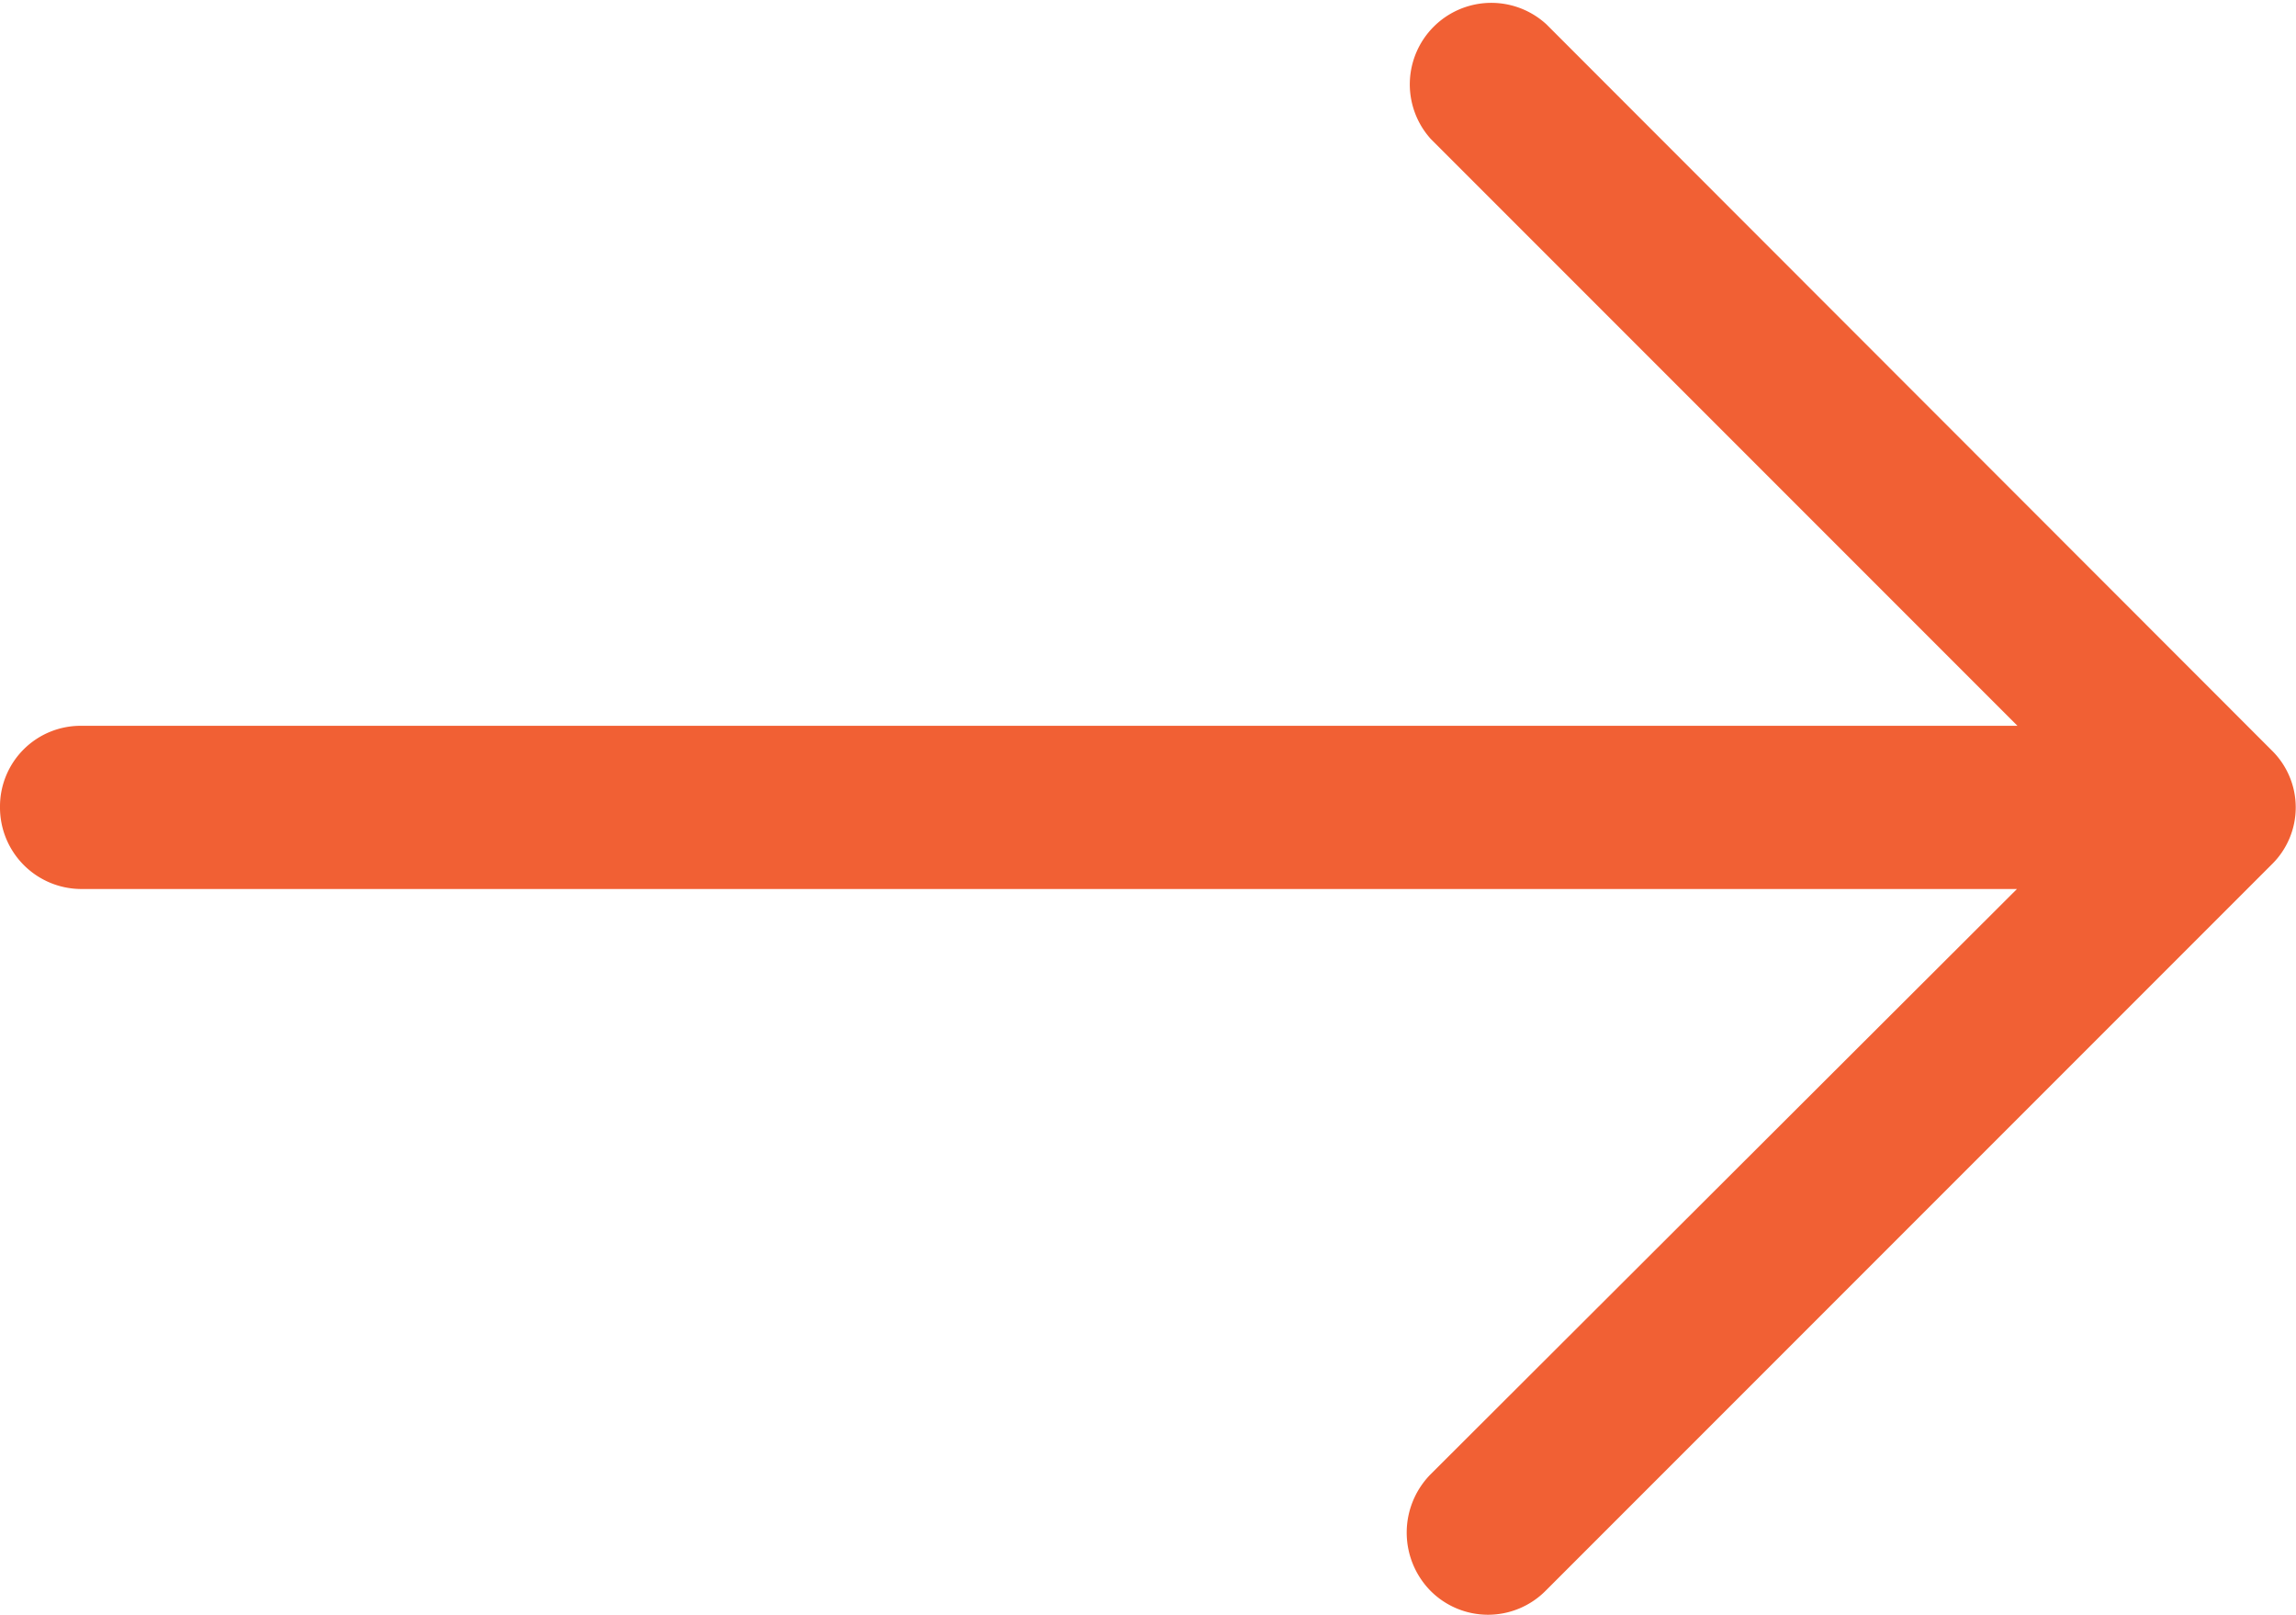 <svg xmlns="http://www.w3.org/2000/svg" width="13.214" height="9.291" viewBox="0 0 13.214 9.291">
  <path id="right-arrow" d="M8.9,4.814a.469.469,0,0,0-.666.659l3.377,3.377H.466A.464.464,0,0,0,0,9.316a.469.469,0,0,0,.466.473H11.608l-3.377,3.37a.478.478,0,0,0,0,.666.467.467,0,0,0,.666,0l4.176-4.176a.459.459,0,0,0,0-.659Z" transform="translate(0 -4.674)" fill="#f16034"/>
</svg>

